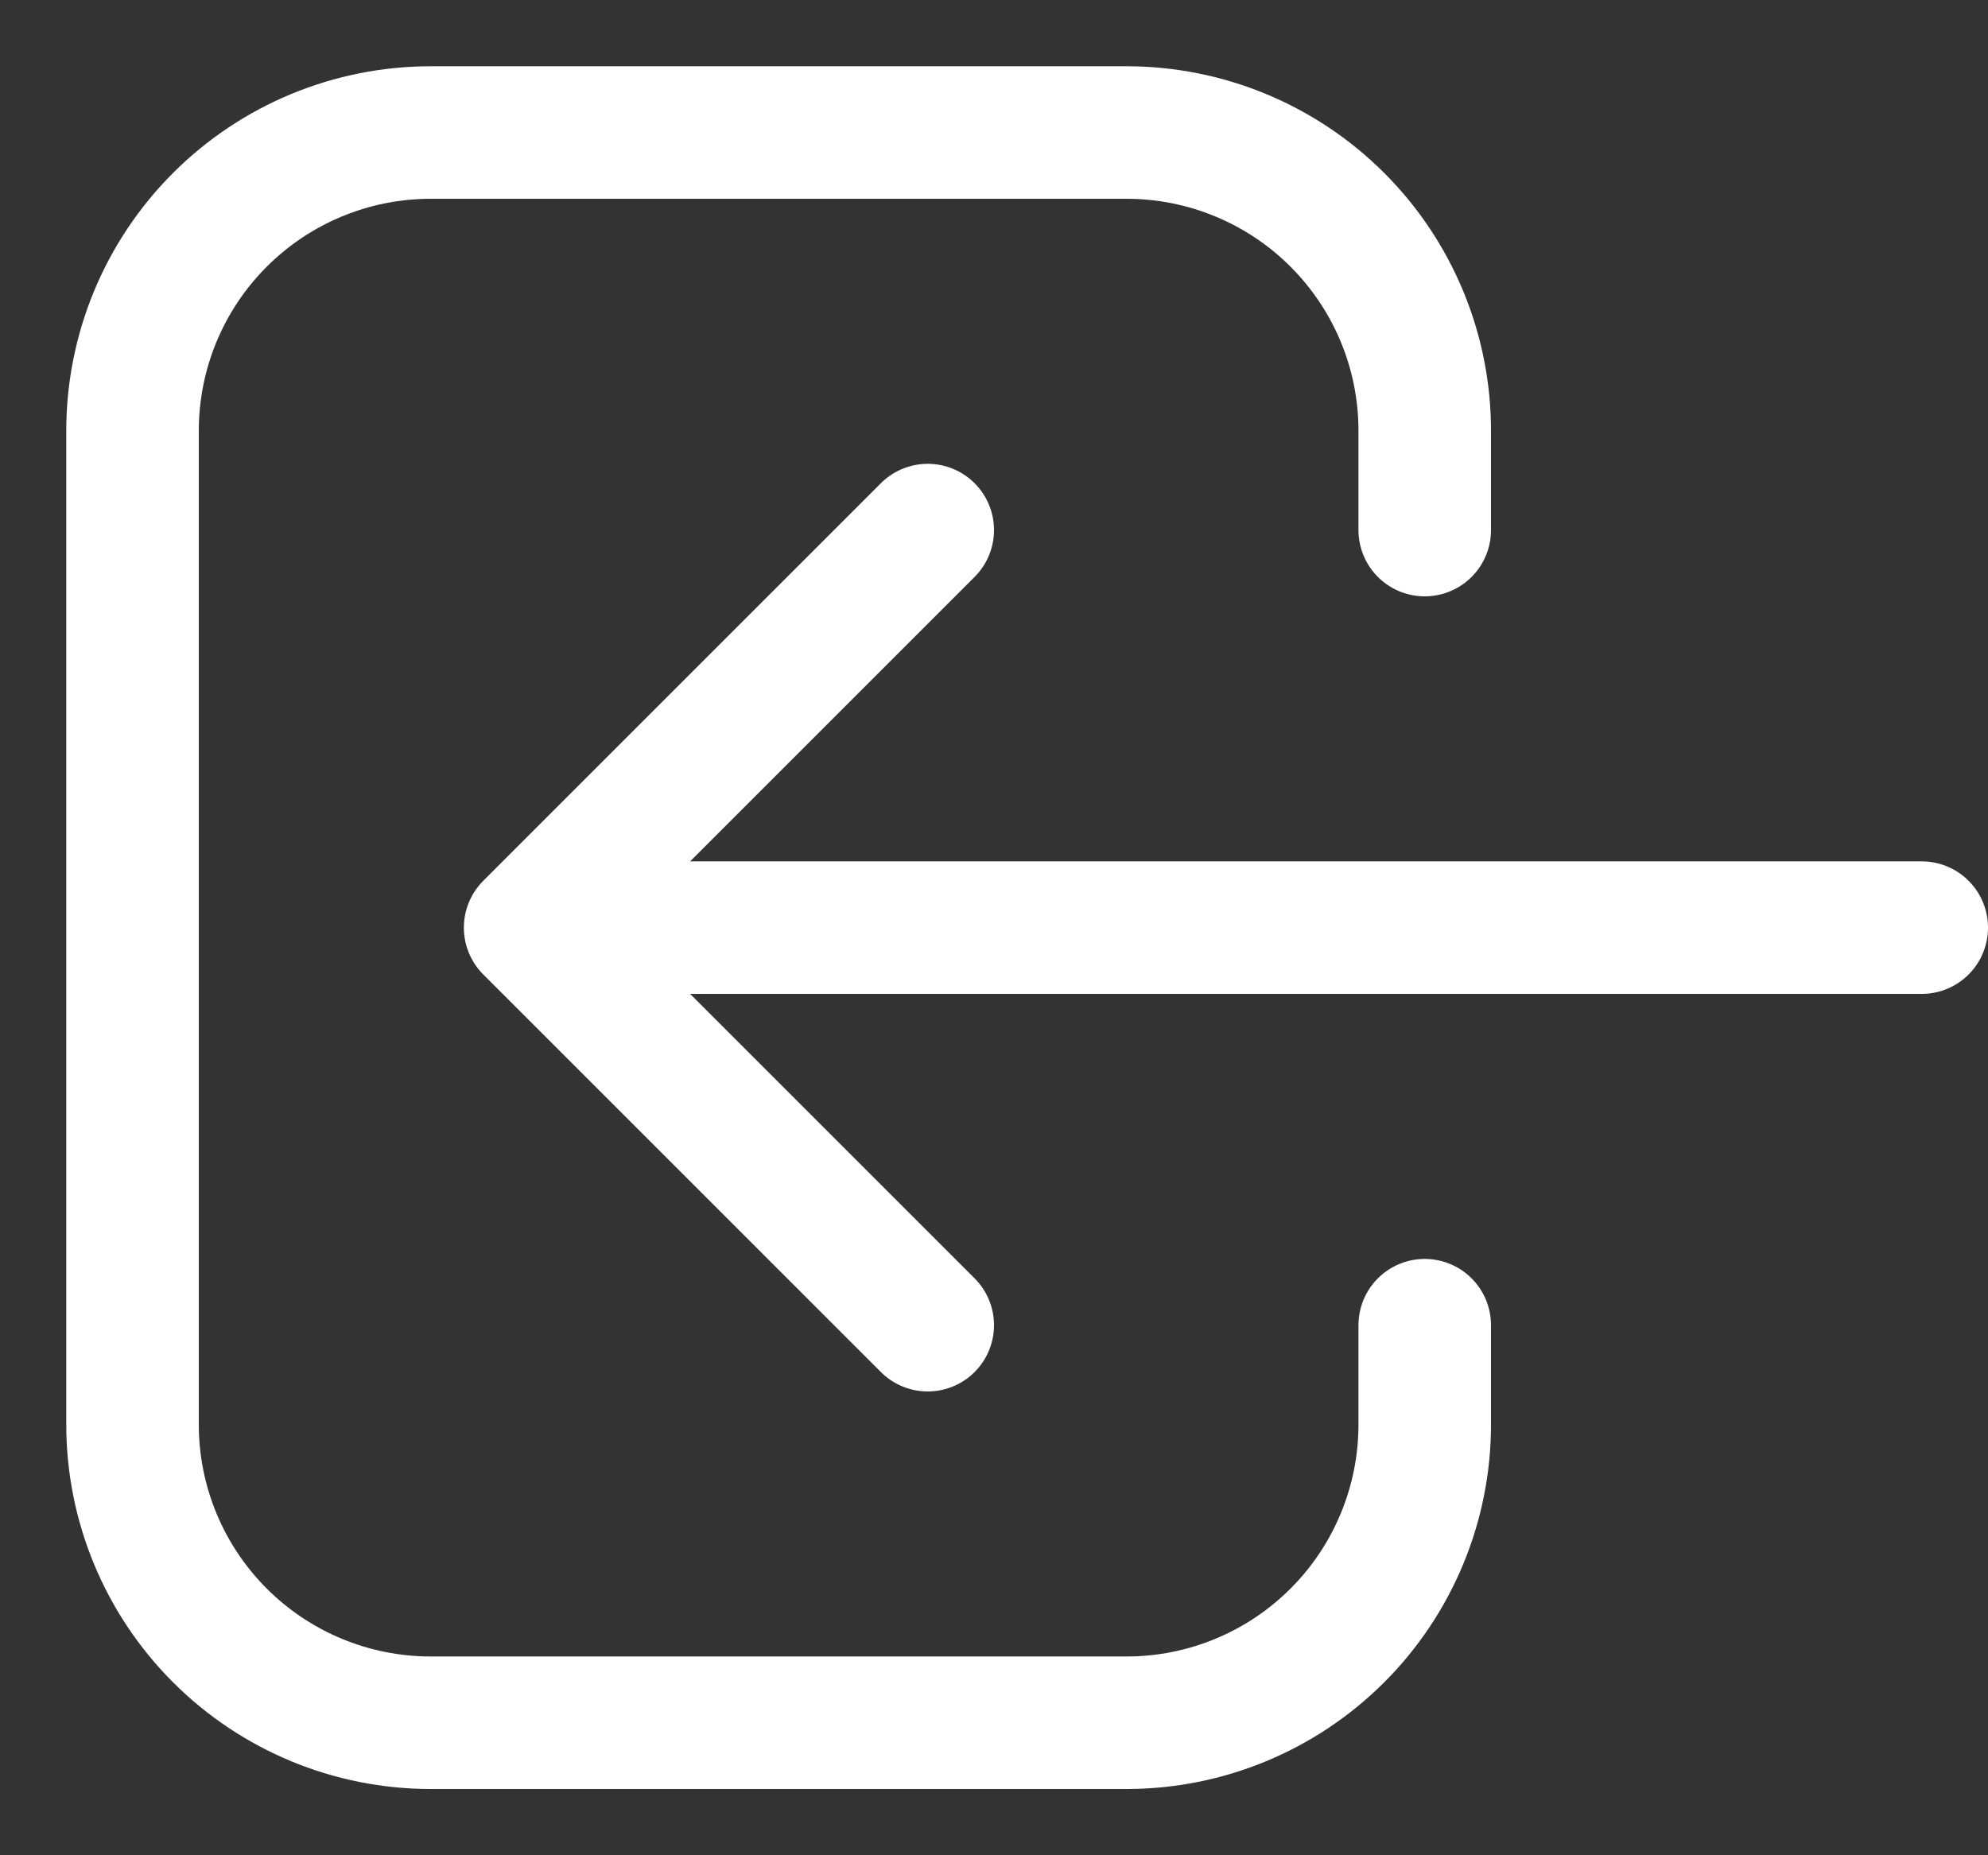 <?xml version="1.0" encoding="UTF-8" standalone="yes"?><svg width="15" height="14" viewBox="0 0 15 14" fill="none" xmlns="http://www.w3.org/2000/svg">
<rect x="0" y="0" width="15" height="14" fill="#333333" stroke="none"/>
<path d="M7 10L4 7M4 7L7 4M4 7H14.5M10.75 10V10.75C10.75 11.347 10.513 11.919 10.091 12.341C9.669 12.763 9.097 13 8.5 13H3.25C2.653 13 2.081 12.763 1.659 12.341C1.237 11.919 1 11.347 1 10.75V3.25C1 2.653 1.237 2.081 1.659 1.659C2.081 1.237 2.653 1 3.25 1H8.5C9.097 1 9.669 1.237 10.091 1.659C10.513 2.081 10.75 2.653 10.75 3.25V4" stroke="white" stroke-linecap="round" stroke-linejoin="round"/>
</svg>
